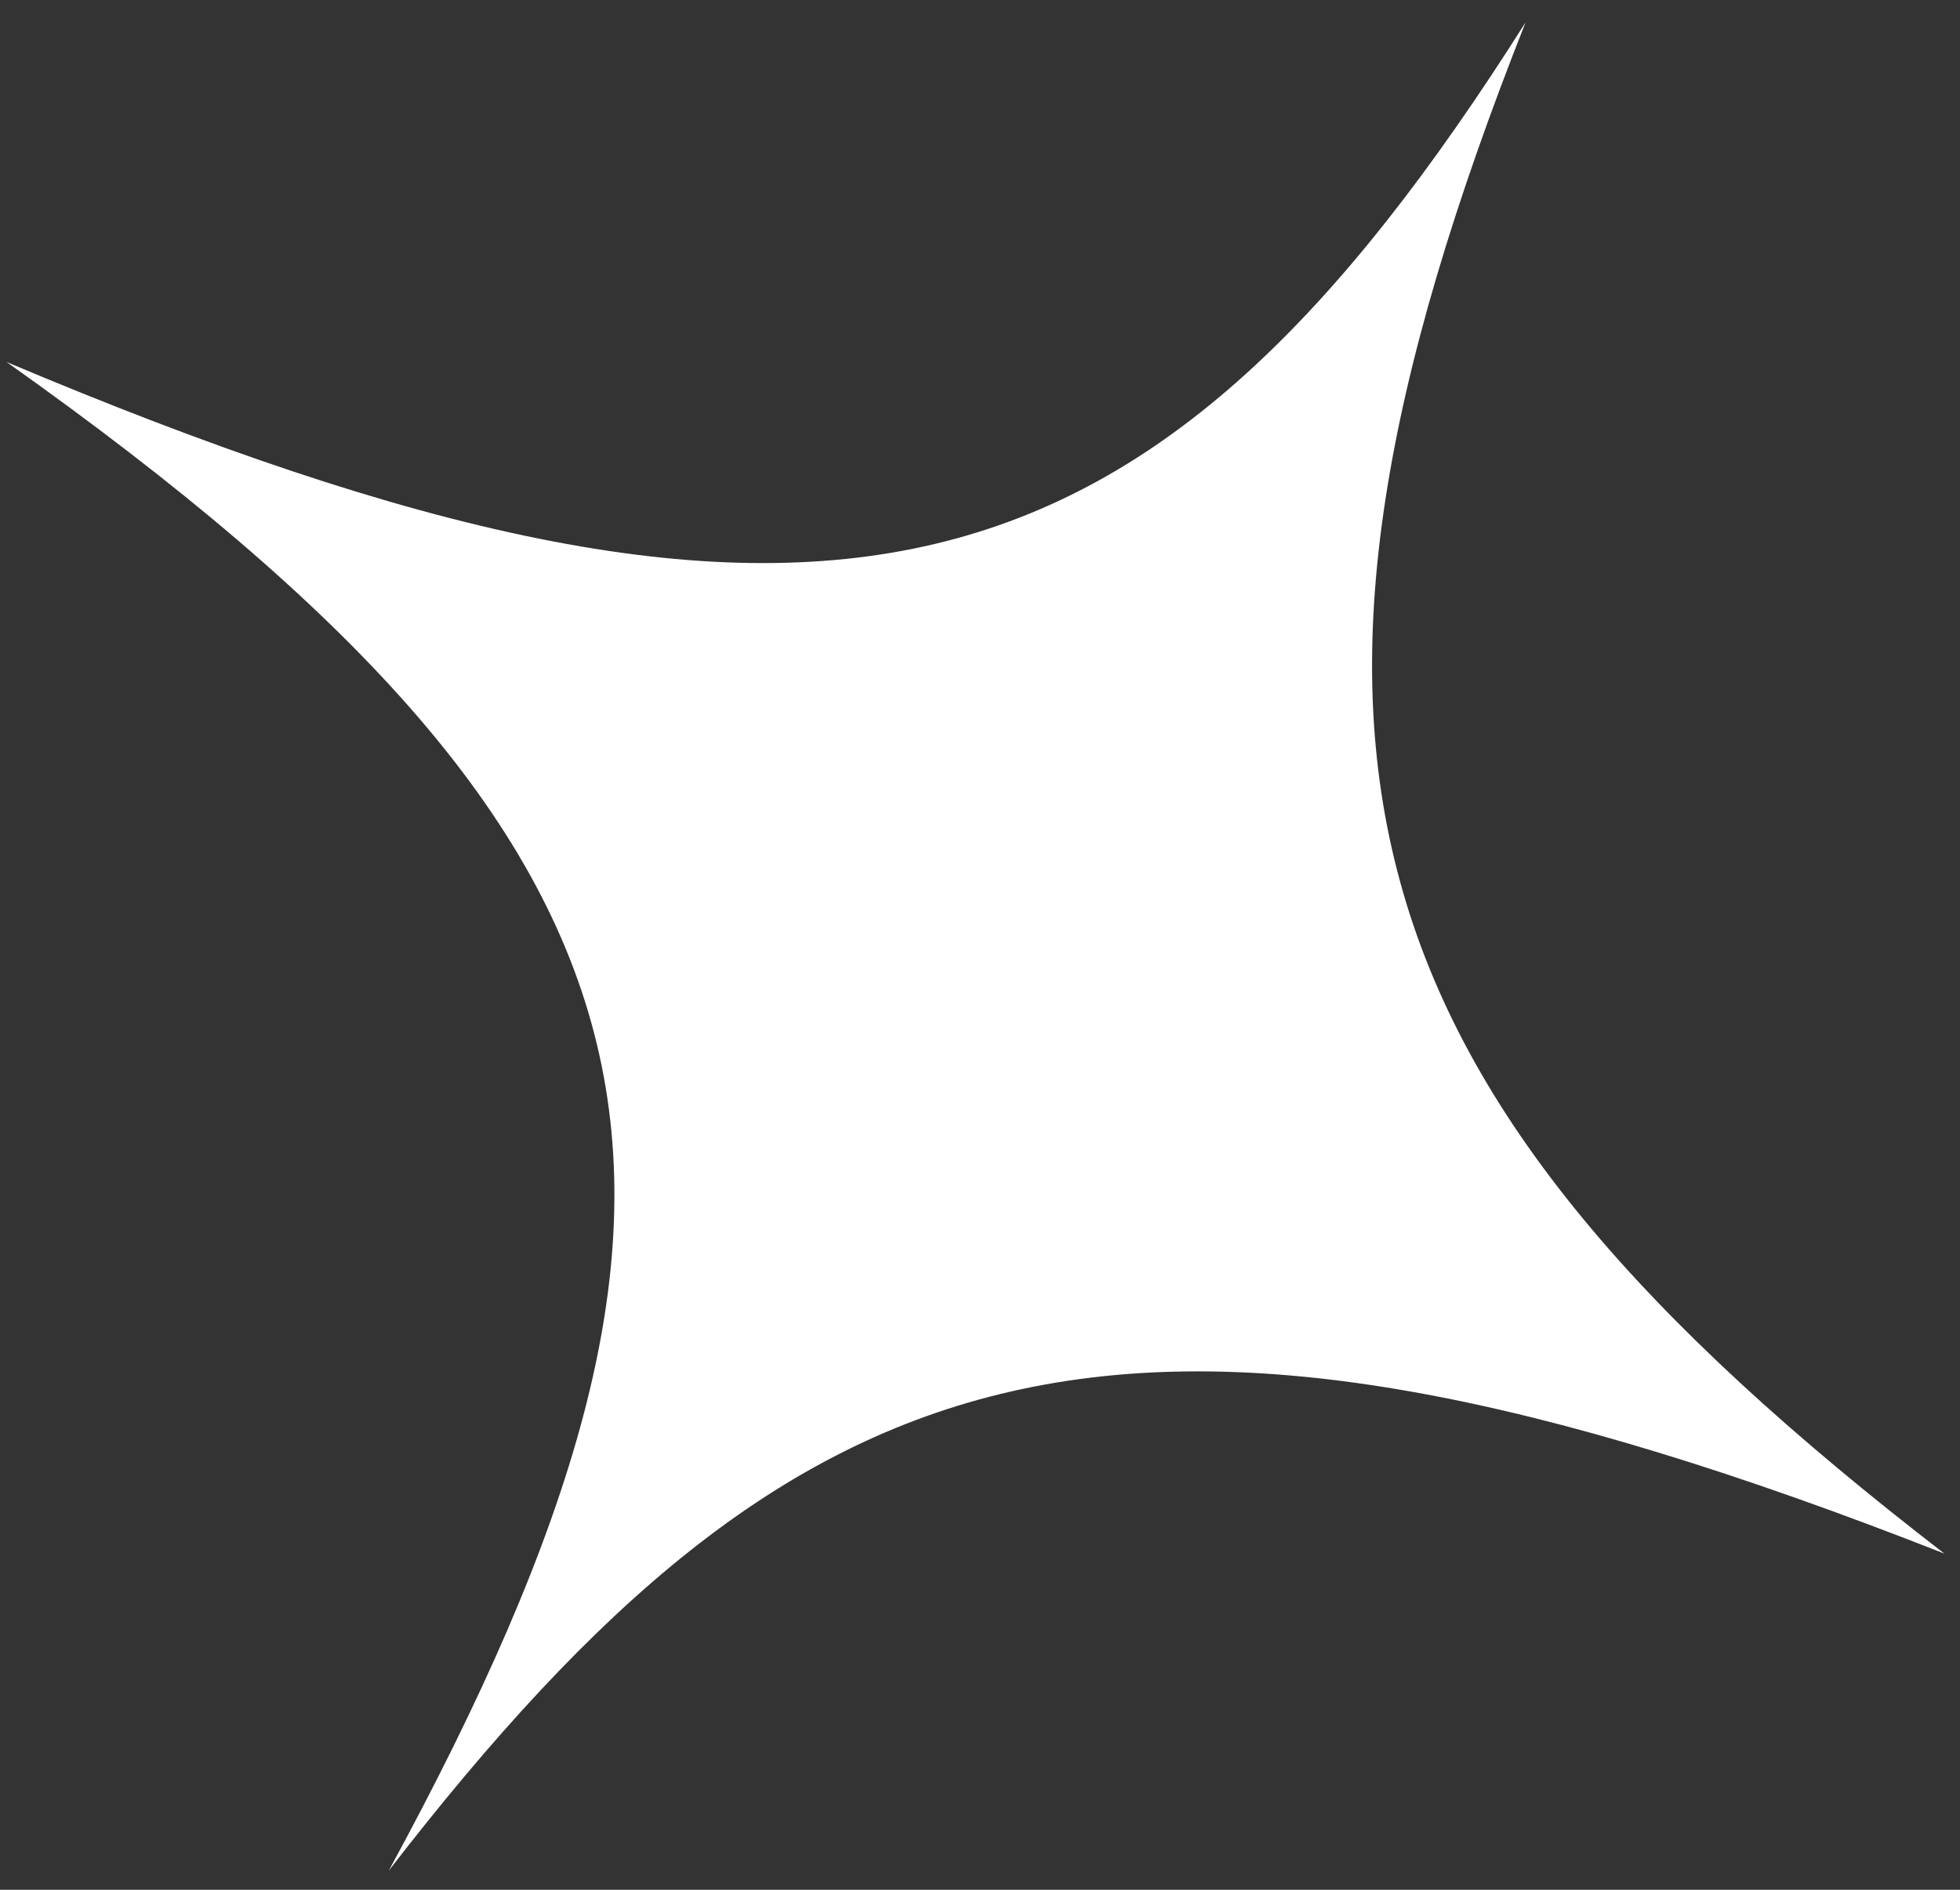 <?xml version="1.0" encoding="UTF-8"?>
<svg xmlns="http://www.w3.org/2000/svg" width="56" height="54" viewBox="0 0 56 54" fill="none">
  <rect x="0" y="0" width="56" height="54" fill="#333333" stroke="none"/>
  <path d="M55.554 44.394C38.193 31.015 35.451 21.218 43.587 0.641C32.91 17.513 23.713 20.277 0.186 10.343C19.974 24.363 21.734 33.924 11.108 53.453C22.851 38.257 32.036 35.14 55.554 44.394Z" fill="white"></path>
</svg>
